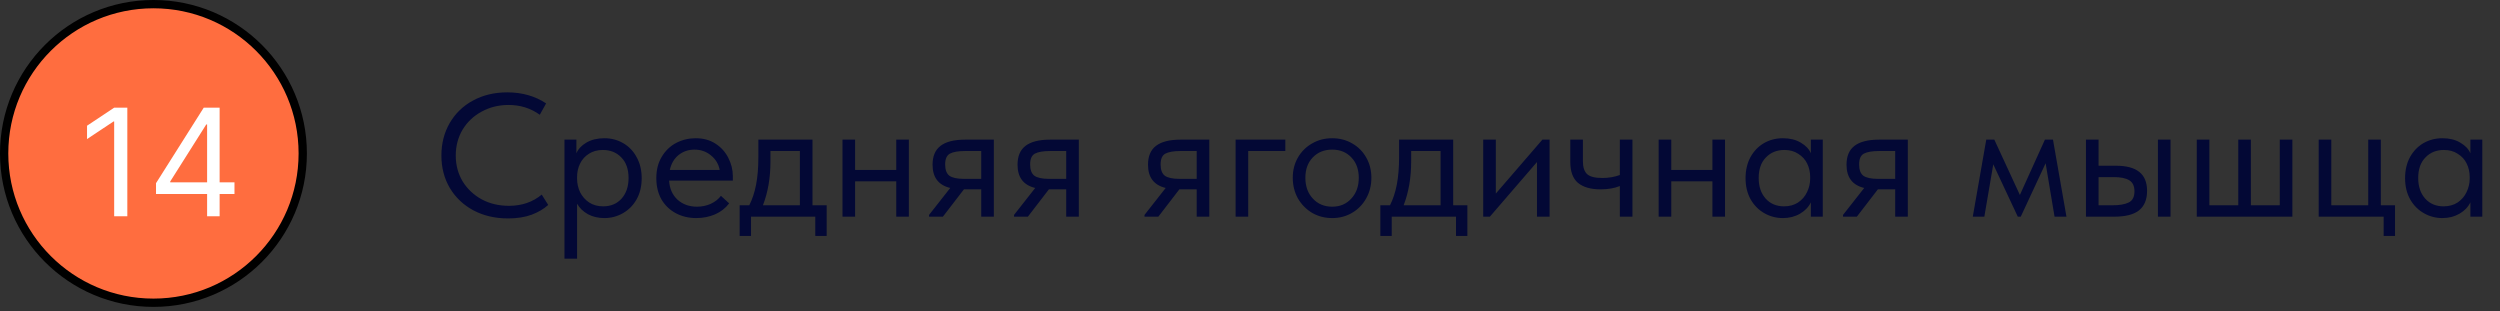 <?xml version="1.0" encoding="UTF-8"?> <svg xmlns="http://www.w3.org/2000/svg" width="257" height="32" viewBox="0 0 257 32" fill="none"><rect x="0" y="0" width="257" height="32" fill="#333333" stroke="none"/> <circle cx="15.774" cy="15.774" r="15.348" fill="#FF6D3F" stroke="black" stroke-width="0.853"></circle> <path d="M13.089 11.07V22.232H11.737V12.487H11.672L8.947 14.296V12.923L11.737 11.07H13.089ZM16.038 19.943V18.831L20.943 11.07H21.749V12.792H21.204L17.498 18.657V18.744H24.104V19.943H16.038ZM21.291 22.232V19.605V19.087V11.07H22.578V22.232H21.291Z" fill="white"></path> <path d="M45.376 15.992C45.376 14.756 45.658 13.646 46.222 12.662C46.798 11.666 47.596 10.892 48.616 10.34C49.648 9.776 50.824 9.494 52.144 9.494C53.668 9.494 55 9.872 56.14 10.628L55.492 11.798C54.556 11.126 53.488 10.79 52.288 10.79C51.268 10.79 50.344 11.018 49.516 11.474C48.688 11.918 48.034 12.536 47.554 13.328C47.086 14.12 46.852 15.008 46.852 15.992C46.852 16.964 47.086 17.846 47.554 18.638C48.034 19.418 48.688 20.036 49.516 20.492C50.344 20.936 51.28 21.158 52.324 21.158C53.644 21.158 54.766 20.774 55.69 20.006L56.356 21.068C55.912 21.476 55.342 21.812 54.646 22.076C53.95 22.328 53.146 22.454 52.234 22.454C50.902 22.454 49.714 22.178 48.67 21.626C47.638 21.074 46.828 20.306 46.24 19.322C45.664 18.338 45.376 17.228 45.376 15.992ZM65.966 18.314C65.966 19.142 65.792 19.868 65.444 20.492C65.096 21.104 64.628 21.578 64.04 21.914C63.452 22.25 62.816 22.418 62.132 22.418C61.496 22.418 60.932 22.286 60.44 22.022C59.948 21.746 59.576 21.386 59.324 20.942V26.594H58.028V14.354H59.252V15.758C59.432 15.326 59.774 14.96 60.278 14.66C60.794 14.36 61.412 14.21 62.132 14.21C62.84 14.21 63.482 14.378 64.058 14.714C64.646 15.05 65.108 15.53 65.444 16.154C65.792 16.778 65.966 17.498 65.966 18.314ZM64.616 18.296C64.616 17.396 64.37 16.694 63.878 16.19C63.386 15.674 62.75 15.416 61.97 15.416C61.418 15.416 60.938 15.548 60.53 15.812C60.134 16.064 59.834 16.4 59.63 16.82C59.426 17.24 59.324 17.696 59.324 18.188V18.368C59.324 18.848 59.426 19.31 59.63 19.754C59.846 20.186 60.158 20.54 60.566 20.816C60.974 21.08 61.454 21.212 62.006 21.212C62.786 21.212 63.416 20.948 63.896 20.42C64.376 19.88 64.616 19.172 64.616 18.296ZM75.336 18.566H68.784C68.832 19.382 69.12 20.036 69.648 20.528C70.188 21.008 70.854 21.248 71.646 21.248C72.15 21.248 72.618 21.152 73.05 20.96C73.494 20.756 73.848 20.48 74.112 20.132L74.958 20.906C74.586 21.398 74.1 21.776 73.5 22.04C72.9 22.292 72.258 22.418 71.574 22.418C70.794 22.418 70.092 22.25 69.468 21.914C68.844 21.578 68.352 21.104 67.992 20.492C67.644 19.868 67.47 19.142 67.47 18.314C67.47 17.462 67.656 16.73 68.028 16.118C68.4 15.494 68.892 15.02 69.504 14.696C70.128 14.372 70.8 14.21 71.52 14.21C72.3 14.21 72.978 14.396 73.554 14.768C74.13 15.14 74.568 15.626 74.868 16.226C75.18 16.826 75.336 17.456 75.336 18.116V18.566ZM68.856 17.468H73.986C73.866 16.856 73.566 16.358 73.086 15.974C72.606 15.578 72.042 15.38 71.394 15.38C70.77 15.38 70.224 15.566 69.756 15.938C69.3 16.31 69 16.82 68.856 17.468ZM83.523 21.104H84.981V24.254H83.811V22.274H77.205V24.254H76.035V21.104H77.025C77.337 20.492 77.571 19.784 77.727 18.98C77.883 18.176 77.961 17.216 77.961 16.1V14.354H83.523V21.104ZM79.203 16.604C79.203 18.272 78.945 19.772 78.429 21.104H82.227V15.524H79.203V16.604ZM92.135 14.354H93.431V22.274H92.135V18.638H87.905V22.274H86.609V14.354H87.905V17.468H92.135V14.354ZM102.167 14.354V22.274H100.871V19.466H99.089L96.929 22.274H95.507V22.094L97.685 19.322C96.473 19.034 95.867 18.236 95.867 16.928C95.867 16.064 96.137 15.422 96.677 15.002C97.229 14.57 98.081 14.354 99.233 14.354H102.167ZM100.871 18.386V15.524H99.233C98.513 15.524 97.985 15.614 97.649 15.794C97.325 15.974 97.163 16.34 97.163 16.892C97.163 17.456 97.307 17.846 97.595 18.062C97.895 18.278 98.393 18.386 99.089 18.386H100.871ZM110.903 14.354V22.274H109.607V19.466H107.825L105.665 22.274H104.243V22.094L106.421 19.322C105.209 19.034 104.603 18.236 104.603 16.928C104.603 16.064 104.873 15.422 105.413 15.002C105.965 14.57 106.817 14.354 107.969 14.354H110.903ZM109.607 18.386V15.524H107.969C107.249 15.524 106.721 15.614 106.385 15.794C106.061 15.974 105.899 16.34 105.899 16.892C105.899 17.456 106.043 17.846 106.331 18.062C106.631 18.278 107.129 18.386 107.825 18.386H109.607ZM124.315 14.354V22.274H123.019V19.466H121.237L119.077 22.274H117.655V22.094L119.833 19.322C118.621 19.034 118.015 18.236 118.015 16.928C118.015 16.064 118.285 15.422 118.825 15.002C119.377 14.57 120.229 14.354 121.381 14.354H124.315ZM123.019 18.386V15.524H121.381C120.661 15.524 120.133 15.614 119.797 15.794C119.473 15.974 119.311 16.34 119.311 16.892C119.311 17.456 119.455 17.846 119.743 18.062C120.043 18.278 120.541 18.386 121.237 18.386H123.019ZM128.317 22.274H127.021V14.354H132.133V15.524H128.317V22.274ZM132.896 18.278C132.896 17.51 133.07 16.82 133.418 16.208C133.778 15.584 134.264 15.098 134.876 14.75C135.488 14.39 136.178 14.21 136.946 14.21C137.714 14.21 138.404 14.39 139.016 14.75C139.628 15.098 140.108 15.584 140.456 16.208C140.804 16.82 140.978 17.51 140.978 18.278C140.978 19.058 140.798 19.766 140.438 20.402C140.09 21.026 139.61 21.518 138.998 21.878C138.386 22.238 137.702 22.418 136.946 22.418C136.19 22.418 135.5 22.238 134.876 21.878C134.264 21.506 133.778 21.008 133.418 20.384C133.07 19.748 132.896 19.046 132.896 18.278ZM139.682 18.278C139.682 17.414 139.43 16.718 138.926 16.19C138.422 15.65 137.762 15.38 136.946 15.38C136.13 15.38 135.464 15.65 134.948 16.19C134.444 16.718 134.192 17.414 134.192 18.278C134.192 19.154 134.45 19.868 134.966 20.42C135.482 20.972 136.142 21.248 136.946 21.248C137.75 21.248 138.404 20.972 138.908 20.42C139.424 19.868 139.682 19.154 139.682 18.278ZM149.388 21.104H150.846V24.254H149.676V22.274H143.07V24.254H141.9V21.104H142.89C143.202 20.492 143.436 19.784 143.592 18.98C143.748 18.176 143.826 17.216 143.826 16.1V14.354H149.388V21.104ZM145.068 16.604C145.068 18.272 144.81 19.772 144.294 21.104H148.092V15.524H145.068V16.604ZM153.771 19.898L158.559 14.354H159.297V22.274H158.001V16.658L153.159 22.274H152.475V14.354H153.771V19.898ZM166.52 14.354H167.816V22.274H166.52V19.124C165.956 19.352 165.296 19.466 164.54 19.466C163.532 19.466 162.758 19.244 162.218 18.8C161.69 18.356 161.426 17.636 161.426 16.64V14.354H162.722V16.568C162.722 17.168 162.86 17.606 163.136 17.882C163.424 18.158 163.946 18.296 164.702 18.296C165.374 18.296 165.98 18.194 166.52 17.99V14.354ZM176.036 14.354H177.332V22.274H176.036V18.638H171.806V22.274H170.51V14.354H171.806V17.468H176.036V14.354ZM186.157 14.354H187.381V22.274H186.157V20.798C185.929 21.278 185.557 21.668 185.041 21.968C184.525 22.268 183.937 22.418 183.277 22.418C182.593 22.418 181.957 22.25 181.369 21.914C180.781 21.578 180.313 21.104 179.965 20.492C179.617 19.868 179.443 19.142 179.443 18.314C179.443 17.498 179.611 16.778 179.947 16.154C180.295 15.53 180.757 15.05 181.333 14.714C181.921 14.378 182.569 14.21 183.277 14.21C183.997 14.21 184.609 14.36 185.113 14.66C185.629 14.96 185.977 15.326 186.157 15.758V14.354ZM186.085 18.368V18.188C186.085 17.696 185.983 17.24 185.779 16.82C185.575 16.4 185.269 16.064 184.861 15.812C184.465 15.548 183.991 15.416 183.439 15.416C182.659 15.416 182.023 15.674 181.531 16.19C181.039 16.694 180.793 17.396 180.793 18.296C180.793 19.172 181.033 19.88 181.513 20.42C181.993 20.948 182.623 21.212 183.403 21.212C183.955 21.212 184.435 21.08 184.843 20.816C185.251 20.54 185.557 20.186 185.761 19.754C185.977 19.31 186.085 18.848 186.085 18.368ZM196.122 14.354V22.274H194.826V19.466H193.044L190.884 22.274H189.462V22.094L191.64 19.322C190.428 19.034 189.822 18.236 189.822 16.928C189.822 16.064 190.092 15.422 190.632 15.002C191.184 14.57 192.036 14.354 193.188 14.354H196.122ZM194.826 18.386V15.524H193.188C192.468 15.524 191.94 15.614 191.604 15.794C191.28 15.974 191.118 16.34 191.118 16.892C191.118 17.456 191.262 17.846 191.55 18.062C191.85 18.278 192.348 18.386 193.044 18.386H194.826ZM203.99 22.274H202.802L204.188 14.354H205.016L207.644 20.042L210.218 14.354H211.046L212.432 22.274H211.208L210.29 16.784L207.734 22.274H207.428L204.908 16.892L203.99 22.274ZM217.515 17.036C218.583 17.036 219.381 17.246 219.909 17.666C220.449 18.086 220.719 18.74 220.719 19.628C220.719 20.516 220.443 21.182 219.891 21.626C219.351 22.058 218.499 22.274 217.335 22.274H214.437V14.354H215.733V17.036H217.515ZM223.131 22.274H221.835V14.354H223.131V22.274ZM217.137 21.104C217.881 21.104 218.445 21.008 218.829 20.816C219.225 20.624 219.423 20.24 219.423 19.664C219.423 19.124 219.243 18.746 218.883 18.53C218.535 18.314 218.001 18.206 217.281 18.206H215.733V21.104H217.137ZM231.39 21.104H234.36V14.354H235.656V22.274H225.828V14.354H227.124V21.104H230.094V14.354H231.39V21.104ZM246.209 24.254H245.039V22.274H238.361V14.354H239.657V21.104H243.455V14.354H244.751V21.104H246.209V24.254ZM253.956 14.354H255.18V22.274H253.956V20.798C253.728 21.278 253.356 21.668 252.84 21.968C252.324 22.268 251.736 22.418 251.076 22.418C250.392 22.418 249.756 22.25 249.168 21.914C248.58 21.578 248.112 21.104 247.764 20.492C247.416 19.868 247.242 19.142 247.242 18.314C247.242 17.498 247.41 16.778 247.746 16.154C248.094 15.53 248.556 15.05 249.132 14.714C249.72 14.378 250.368 14.21 251.076 14.21C251.796 14.21 252.408 14.36 252.912 14.66C253.428 14.96 253.776 15.326 253.956 15.758V14.354ZM253.884 18.368V18.188C253.884 17.696 253.782 17.24 253.578 16.82C253.374 16.4 253.068 16.064 252.66 15.812C252.264 15.548 251.79 15.416 251.238 15.416C250.458 15.416 249.822 15.674 249.33 16.19C248.838 16.694 248.592 17.396 248.592 18.296C248.592 19.172 248.832 19.88 249.312 20.42C249.792 20.948 250.422 21.212 251.202 21.212C251.754 21.212 252.234 21.08 252.642 20.816C253.05 20.54 253.356 20.186 253.56 19.754C253.776 19.31 253.884 18.848 253.884 18.368Z" fill="#030835"></path> </svg> 